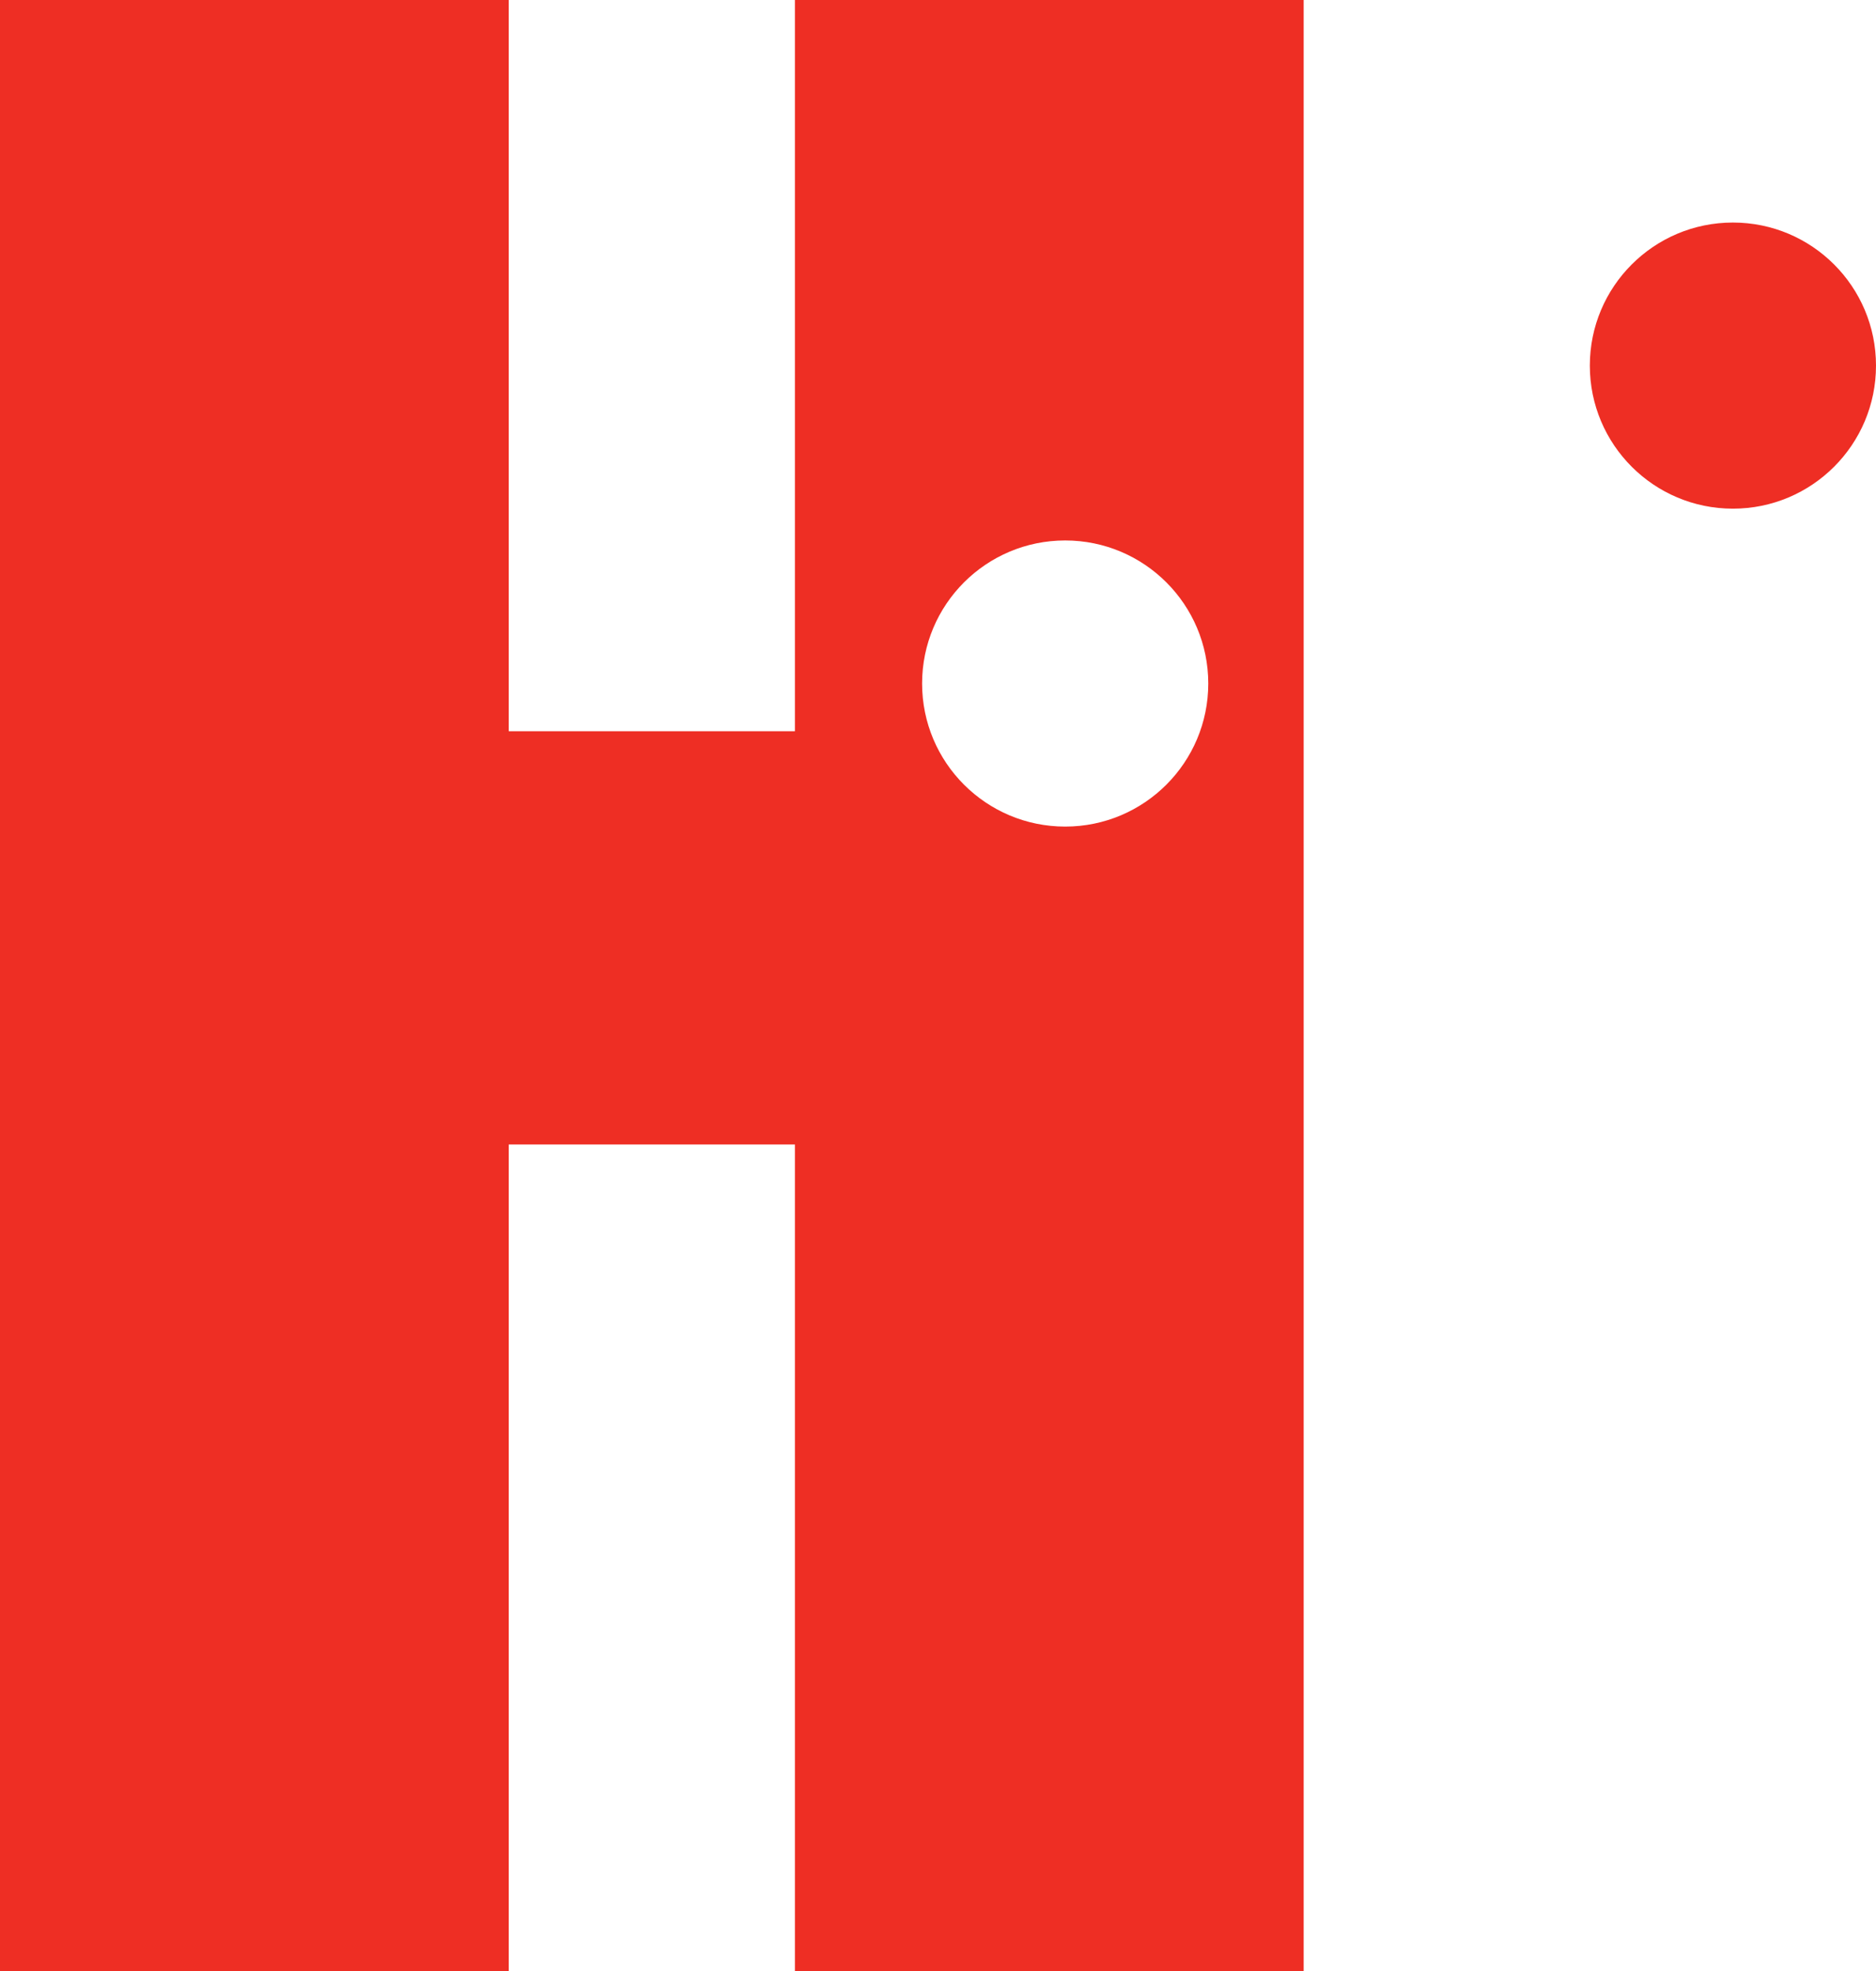 <svg xmlns="http://www.w3.org/2000/svg" width="59" height="62" viewBox="0 0 59 62" fill="none"><path fill-rule="evenodd" clip-rule="evenodd" d="M0 0H16V23H25V0H41V62H25V36H16V62H0V0ZM38 21.5C38 23.985 35.985 26 33.5 26C31.015 26 29 23.985 29 21.5C29 19.015 31.015 17 33.5 17C35.985 17 38 19.015 38 21.5ZM54.5 16C56.985 16 59 13.985 59 11.5C59 9.015 56.985 7 54.5 7C52.015 7 50 9.015 50 11.5C50 13.985 52.015 16 54.5 16Z" fill="#EE2E24"></path></svg>